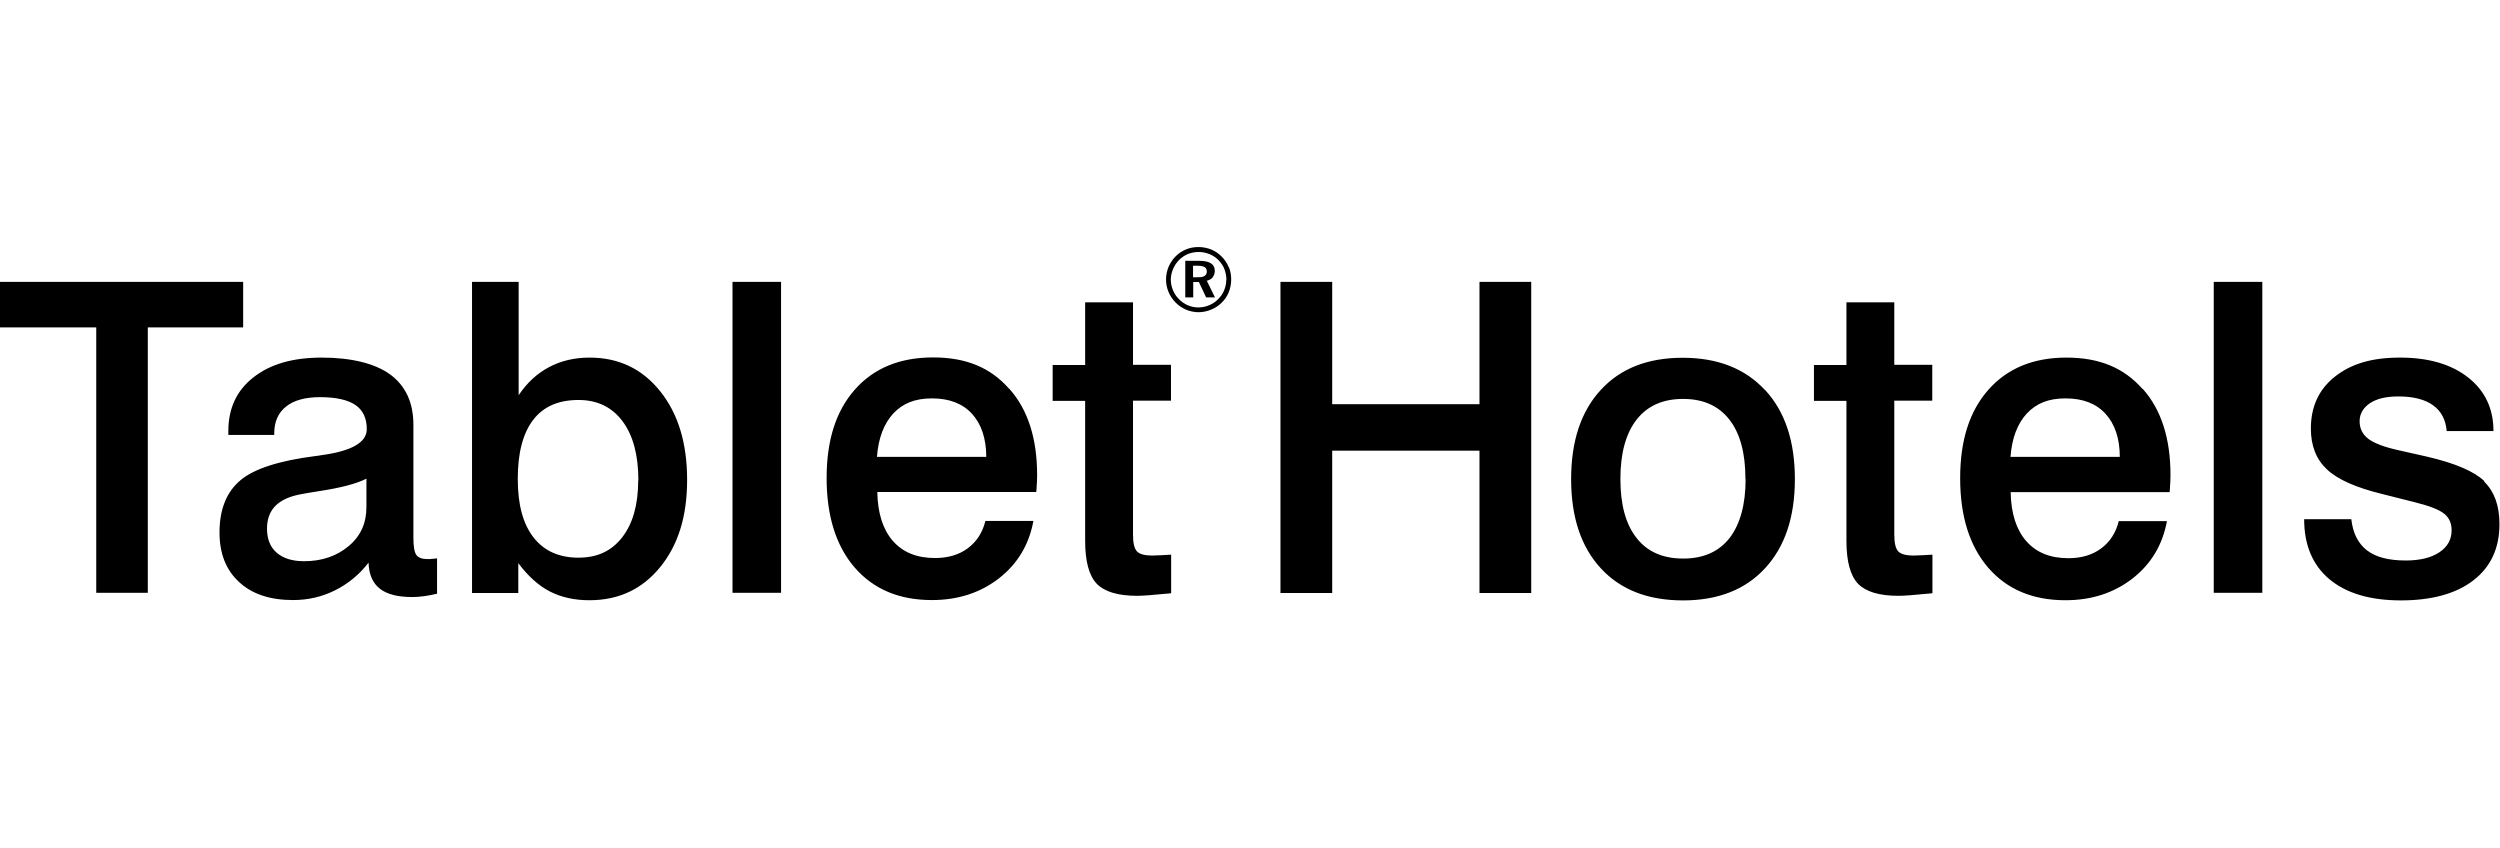 <?xml version="1.0" encoding="UTF-8"?>
<svg xmlns="http://www.w3.org/2000/svg" width="141.57" height="48">
  <path fill="currentColor" d="M13.77 18.54h-5.4v15.03H5.45V18.54H0v-2.58h13.77v2.58ZM24.4 31.65c.07 0 .18-.01.35-.03v2c-.25.06-.49.11-.73.14-.23.03-.46.05-.67.05-.83 0-1.45-.16-1.85-.48-.4-.32-.61-.81-.63-1.47-.52.68-1.16 1.2-1.9 1.57-.74.37-1.53.55-2.38.55-1.3 0-2.32-.34-3.05-1.02-.74-.68-1.11-1.61-1.11-2.81 0-1.31.4-2.29 1.18-2.95s2.22-1.12 4.29-1.38c.06 0 .15-.02.27-.04 1.73-.23 2.6-.72 2.6-1.48 0-.62-.22-1.08-.65-1.37s-1.1-.44-2-.44c-.84 0-1.48.18-1.92.53s-.67.85-.67 1.51v.1h-2.6v-.22c0-1.28.47-2.3 1.42-3.04.95-.75 2.23-1.12 3.87-1.12s3.01.32 3.88.96c.87.64 1.31 1.59 1.31 2.85v6.4c0 .5.06.82.17.97s.32.23.62.23h.18Zm-3.64-4.55c-.58.3-1.49.53-2.74.72-.45.07-.79.13-1 .17-.64.12-1.11.34-1.43.66-.31.32-.47.75-.47 1.28 0 .59.18 1.05.55 1.37.37.32.88.48 1.55.48 1.01 0 1.85-.29 2.53-.86s1-1.31 1-2.2v-1.61Zm36.4-5.08c1.05 1.18 1.57 2.81 1.57 4.89 0 .18-.01.47-.04.87 0 .04-.01.07-.01.08h-9c.02 1.2.32 2.13.88 2.77.57.65 1.36.97 2.39.97.73 0 1.35-.18 1.85-.55.5-.37.84-.89 1-1.55h2.72c-.25 1.35-.9 2.43-1.95 3.25-1.06.82-2.32 1.23-3.8 1.23-1.85 0-3.3-.61-4.37-1.84-1.06-1.23-1.59-2.92-1.59-5.07s.53-3.8 1.6-5.01 2.54-1.82 4.43-1.82 3.26.59 4.3 1.77Zm-1.31 3.86c0-1.05-.28-1.87-.81-2.45-.53-.58-1.29-.87-2.26-.87s-1.65.28-2.19.85c-.53.57-.85 1.39-.93 2.46h6.2Zm-14.37 7.69h2.75V15.96h-2.75v17.62Zm-4.1-11.42c1.02 1.27 1.53 2.94 1.53 5.02s-.51 3.7-1.53 4.95-2.35 1.87-4.01 1.87c-.85 0-1.6-.17-2.24-.5-.64-.33-1.23-.87-1.78-1.6v1.69h-2.62V15.96h2.64v6.42c.47-.7 1.04-1.23 1.72-1.59.68-.36 1.44-.54 2.3-.54 1.64 0 2.97.63 3.99 1.9Zm-1.23 5.06c0-1.44-.3-2.56-.9-3.36-.6-.8-1.43-1.2-2.49-1.2-1.13 0-1.99.37-2.57 1.13s-.87 1.87-.87 3.34.3 2.55.89 3.31 1.44 1.15 2.54 1.15 1.89-.39 2.49-1.16c.6-.78.9-1.85.9-3.22Zm63.8-5.13c1.13 1.22 1.69 2.9 1.69 5.05s-.56 3.82-1.68 5.04C98.84 33.39 97.29 34 95.31 34s-3.54-.6-4.66-1.82c-1.12-1.21-1.68-2.9-1.68-5.05s.56-3.84 1.68-5.05c1.12-1.22 2.66-1.82 4.64-1.82s3.53.61 4.66 1.83Zm-1.11 5.04c0-1.46-.3-2.58-.91-3.36s-1.48-1.17-2.62-1.17-2.02.39-2.63 1.17c-.61.78-.92 1.9-.92 3.36s.3 2.57.92 3.35c.61.78 1.49 1.16 2.64 1.16s2.01-.39 2.62-1.16c.6-.78.91-1.89.91-3.35Zm22.5-5.1c1.05 1.18 1.57 2.81 1.57 4.89 0 .18-.01.48-.04.88 0 .04-.01.07-.01.08h-9c.02 1.2.32 2.13.88 2.77.57.65 1.36.97 2.39.97.73 0 1.35-.18 1.85-.55.5-.37.84-.89 1-1.55h2.73c-.25 1.35-.9 2.43-1.95 3.25-1.06.82-2.32 1.23-3.8 1.23-1.85 0-3.3-.61-4.37-1.84-1.06-1.23-1.59-2.92-1.59-5.07s.53-3.8 1.6-5.01 2.54-1.82 4.42-1.82 3.26.59 4.3 1.77Zm-1.3 3.86c0-1.05-.28-1.87-.81-2.45s-1.29-.87-2.26-.87-1.65.28-2.19.85c-.53.57-.85 1.39-.93 2.46h6.2Zm-12.76-8.76h-2.72v3.55h-1.84v2.03h1.84v7.93c0 1.16.22 1.97.66 2.43.44.45 1.2.68 2.28.68.32 0 .87-.04 1.65-.12.12 0 .21-.02.28-.03v-2.18l-.54.03c-.05 0-.14 0-.26.01-.12 0-.21.01-.28.01-.42 0-.7-.08-.85-.23-.15-.15-.23-.47-.23-.94v-7.6h2.15v-2.03h-2.15v-3.55Zm-43.11 0h-2.72v3.55h-1.84v2.03h1.84v7.93c0 1.16.22 1.97.66 2.43.44.45 1.2.68 2.28.68.32 0 .87-.04 1.65-.12.12 0 .21-.02.28-.03v-2.18l-.54.03c-.05 0-.14 0-.26.01-.12 0-.21.01-.28.01-.42 0-.7-.08-.85-.23-.15-.15-.23-.47-.23-.94v-7.6h2.15v-2.03h-2.15v-3.55Zm76.53 10.14c-.59-.57-1.67-1.03-3.26-1.4l-1.64-.37c-.81-.18-1.38-.4-1.7-.65s-.48-.58-.48-.99.2-.76.59-1.02.93-.38 1.61-.38c.85 0 1.5.17 1.96.5.46.33.72.82.77 1.46h2.65c0-1.27-.48-2.28-1.43-3.03s-2.24-1.13-3.86-1.13-2.78.36-3.69 1.08-1.36 1.7-1.36 2.94c0 .97.3 1.74.91 2.31.6.57 1.64 1.03 3.11 1.39l1.94.49c.79.2 1.32.41 1.6.64.28.23.41.54.41.93 0 .52-.23.94-.7 1.25s-1.1.46-1.9.46c-.97 0-1.7-.19-2.2-.58-.5-.39-.79-.97-.88-1.76h-2.67c0 1.47.48 2.6 1.43 3.4.96.8 2.31 1.2 4.05 1.2s3.13-.38 4.11-1.14 1.47-1.82 1.47-3.18c0-1.05-.29-1.85-.88-2.42Zm-15.34 6.31h2.75V15.96h-2.75v17.62ZM68.68 15.7c-.08.1-.2.16-.34.2l.46.94h-.5l-.41-.87h-.32v.87h-.45v-2.07h.8c.29 0 .51.05.65.14.15.1.22.23.22.42 0 .15-.04.27-.12.37Zm-.34-.32c0-.12-.04-.2-.12-.25-.08-.05-.21-.08-.38-.08h-.28v.65h.29c.17 0 .29-.02.37-.08.07-.05.12-.13.12-.24Zm15.44 7.51h-8.34v-6.93h-2.93v17.62h2.93v-8.06h8.34v8.06h2.93V15.96h-2.93v6.94Zm-14.19-7.76c.09.22.13.45.13.7s-.05.5-.14.72c-.09.22-.22.42-.4.59-.18.18-.38.31-.61.4-.22.09-.46.14-.7.14s-.48-.05-.7-.14c-.22-.1-.43-.23-.6-.41-.17-.18-.31-.37-.4-.6-.09-.22-.14-.45-.14-.7s.05-.48.14-.71c.1-.23.23-.43.41-.61.17-.17.37-.3.59-.39.22-.09.45-.13.7-.13s.5.05.72.14c.22.09.43.23.6.41.17.17.3.37.39.59Zm-.14.74c0-.22-.04-.42-.11-.62-.07-.19-.19-.36-.33-.51-.15-.15-.32-.27-.52-.35s-.39-.12-.61-.12-.41.04-.6.11c-.18.07-.35.19-.5.33-.15.15-.27.33-.35.52s-.13.39-.13.6.04.4.12.6c.08.19.19.36.34.51.15.15.32.27.51.35.19.08.38.12.58.12.22 0 .42-.04.61-.12s.37-.19.52-.35c.15-.14.26-.31.34-.5s.12-.38.12-.59Z"></path>
</svg>
